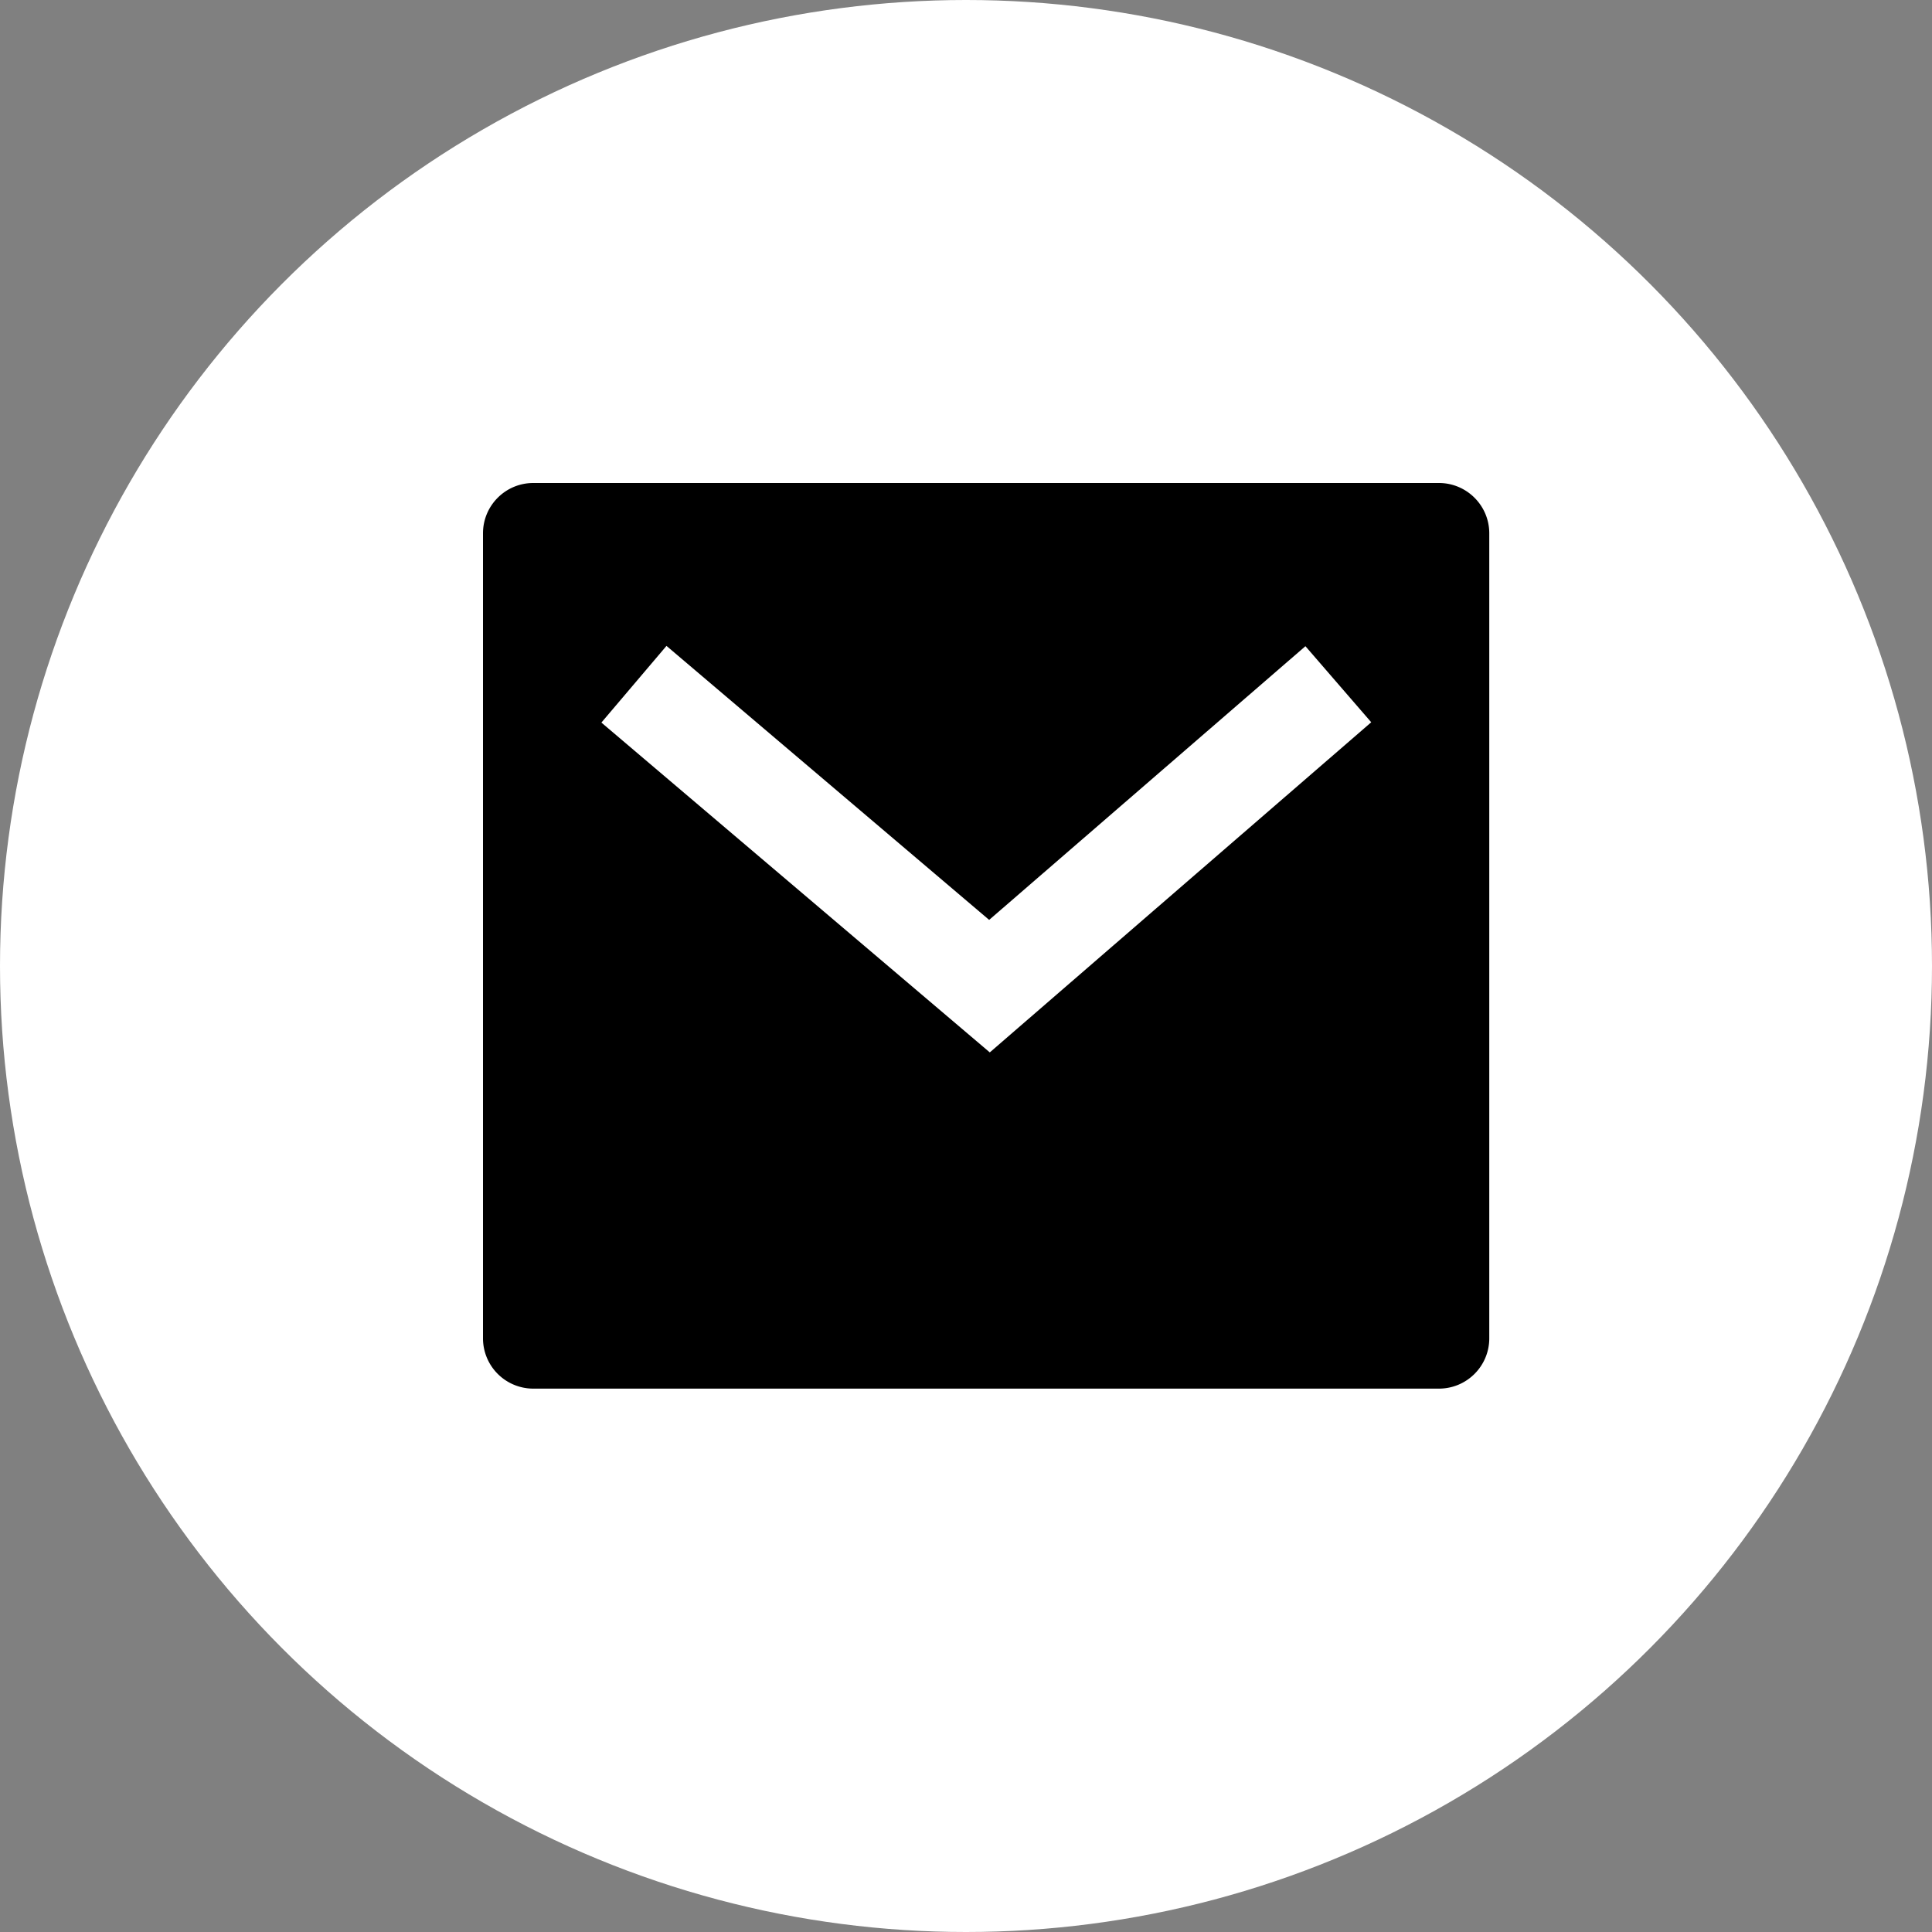 <svg width="32" height="32" fill="none" xmlns="http://www.w3.org/2000/svg"><rect width="100%" height="100%" fill="#808080" stroke="none"/><circle cx="16" cy="16" r="16" fill="#fff"/><path d="M8.833 8h15c.46 0 .834.373.834.833v13.334c0 .46-.373.833-.834.833h-15A.833.833 0 018 22.167V8.833c0-.46.373-.833.833-.833zm7.55 7.236l-5.344-4.538-1.078 1.27 6.433 5.463 6.318-5.468-1.09-1.26-5.238 4.533z" fill="#000"/></svg>